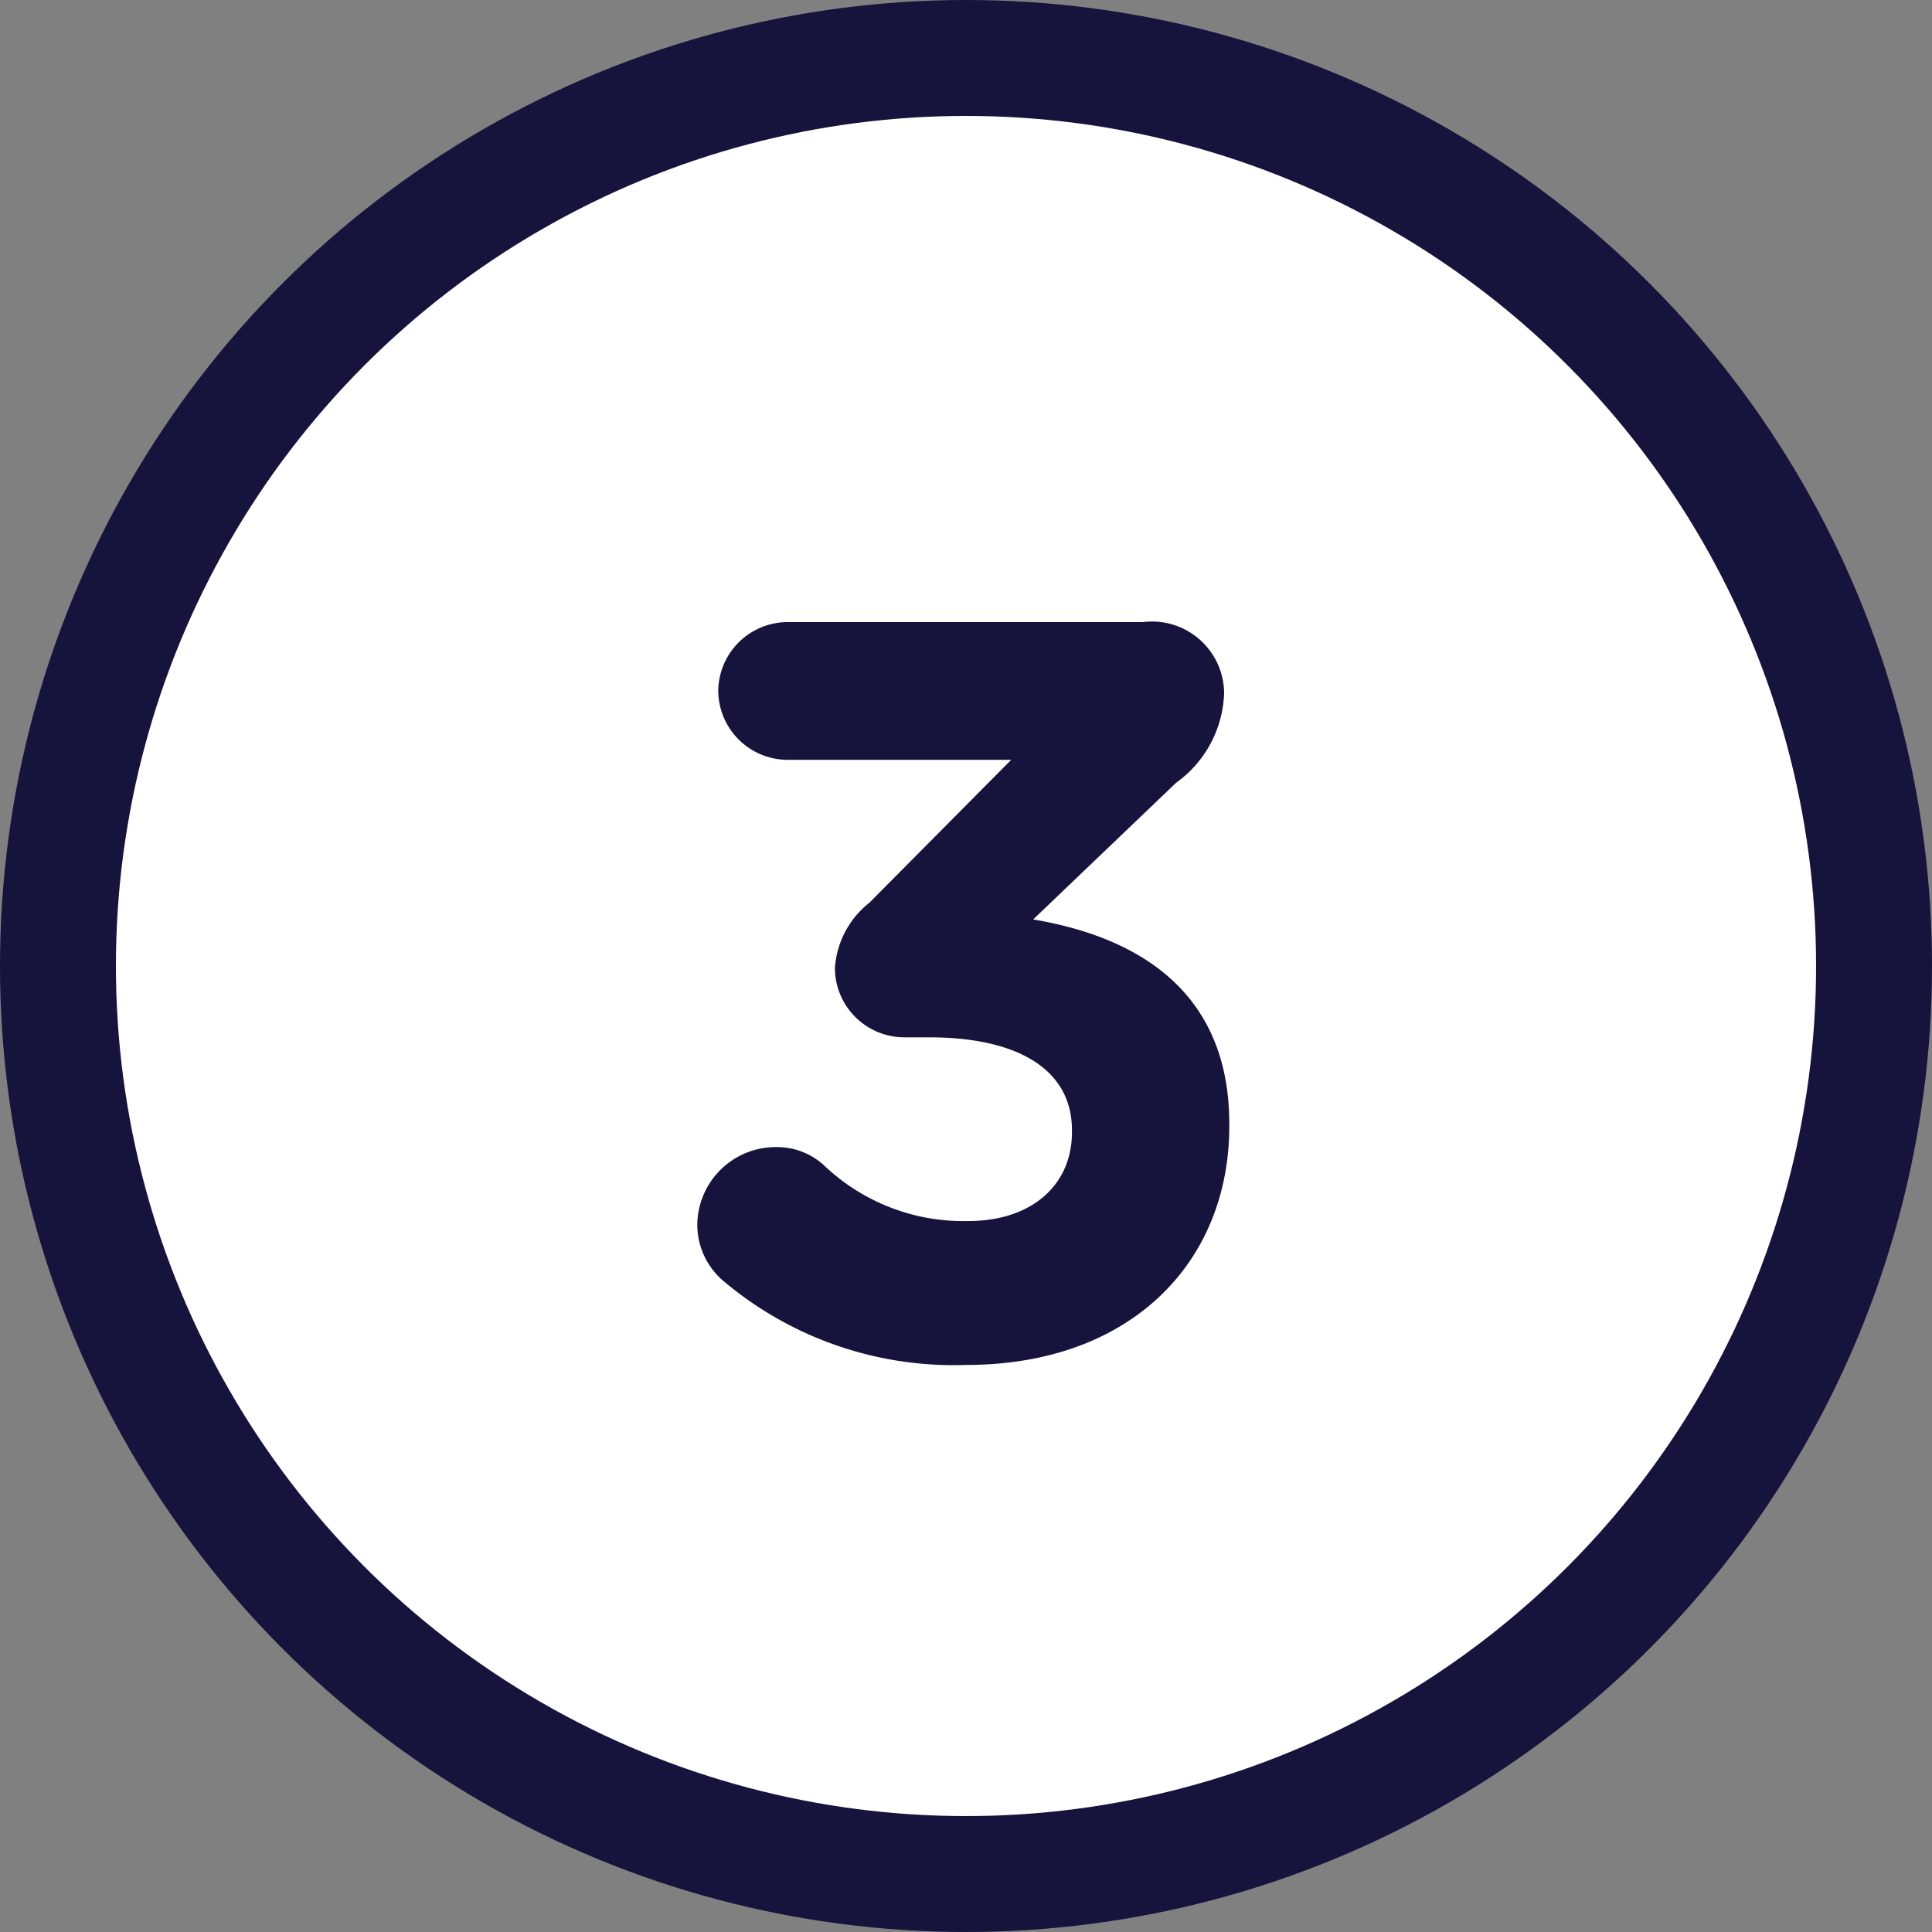 <?xml version="1.0" encoding="UTF-8"?>
<svg xmlns="http://www.w3.org/2000/svg" width="50" height="50" viewBox="0 0 50 50">
  <rect x="0" y="0" width="50" height="50" fill="#808080" stroke="none"/>
  <g id="Group_275" data-name="Group 275" transform="translate(2816 -1272)">
    <circle id="Ellipse_11" data-name="Ellipse 11" cx="24" cy="24" r="24" transform="translate(-2815 1273)" fill="#fff"></circle>
    <g id="Group_270" data-name="Group 270">
      <g id="Ellipse_5" data-name="Ellipse 5" transform="translate(-2816 1272)" fill="none" stroke="#16133c" stroke-width="3">
        <circle cx="25" cy="25" r="25" stroke="none"></circle>
        <circle cx="25" cy="25" r="23.5" fill="none"></circle>
      </g>
      <path id="Path_432" data-name="Path 432" d="M.014.324c4.212,0,6.8-2.619,6.8-6.183v-.054c0-3.537-2.511-4.86-5.076-5.292l3.7-3.537a2.973,2.973,0,0,0,1.242-2.322A1.867,1.867,0,0,0,4.577-18.9H-4.63a1.8,1.8,0,0,0-1.782,1.782A1.8,1.8,0,0,0-4.63-15.336h5.8l-3.672,3.7a2.347,2.347,0,0,0-.891,1.7A1.8,1.8,0,0,0-1.606-8.154h.648c2.349,0,3.7.864,3.7,2.4V-5.7c0,1.4-1.08,2.3-2.673,2.3a5.226,5.226,0,0,1-3.7-1.4,1.806,1.806,0,0,0-1.323-.513,2.029,2.029,0,0,0-2,2,1.913,1.913,0,0,0,.7,1.485A9.24,9.24,0,0,0,.014.324Z" transform="translate(-2791 1307)" fill="#16133c"></path>
    </g>
  </g>
</svg>
